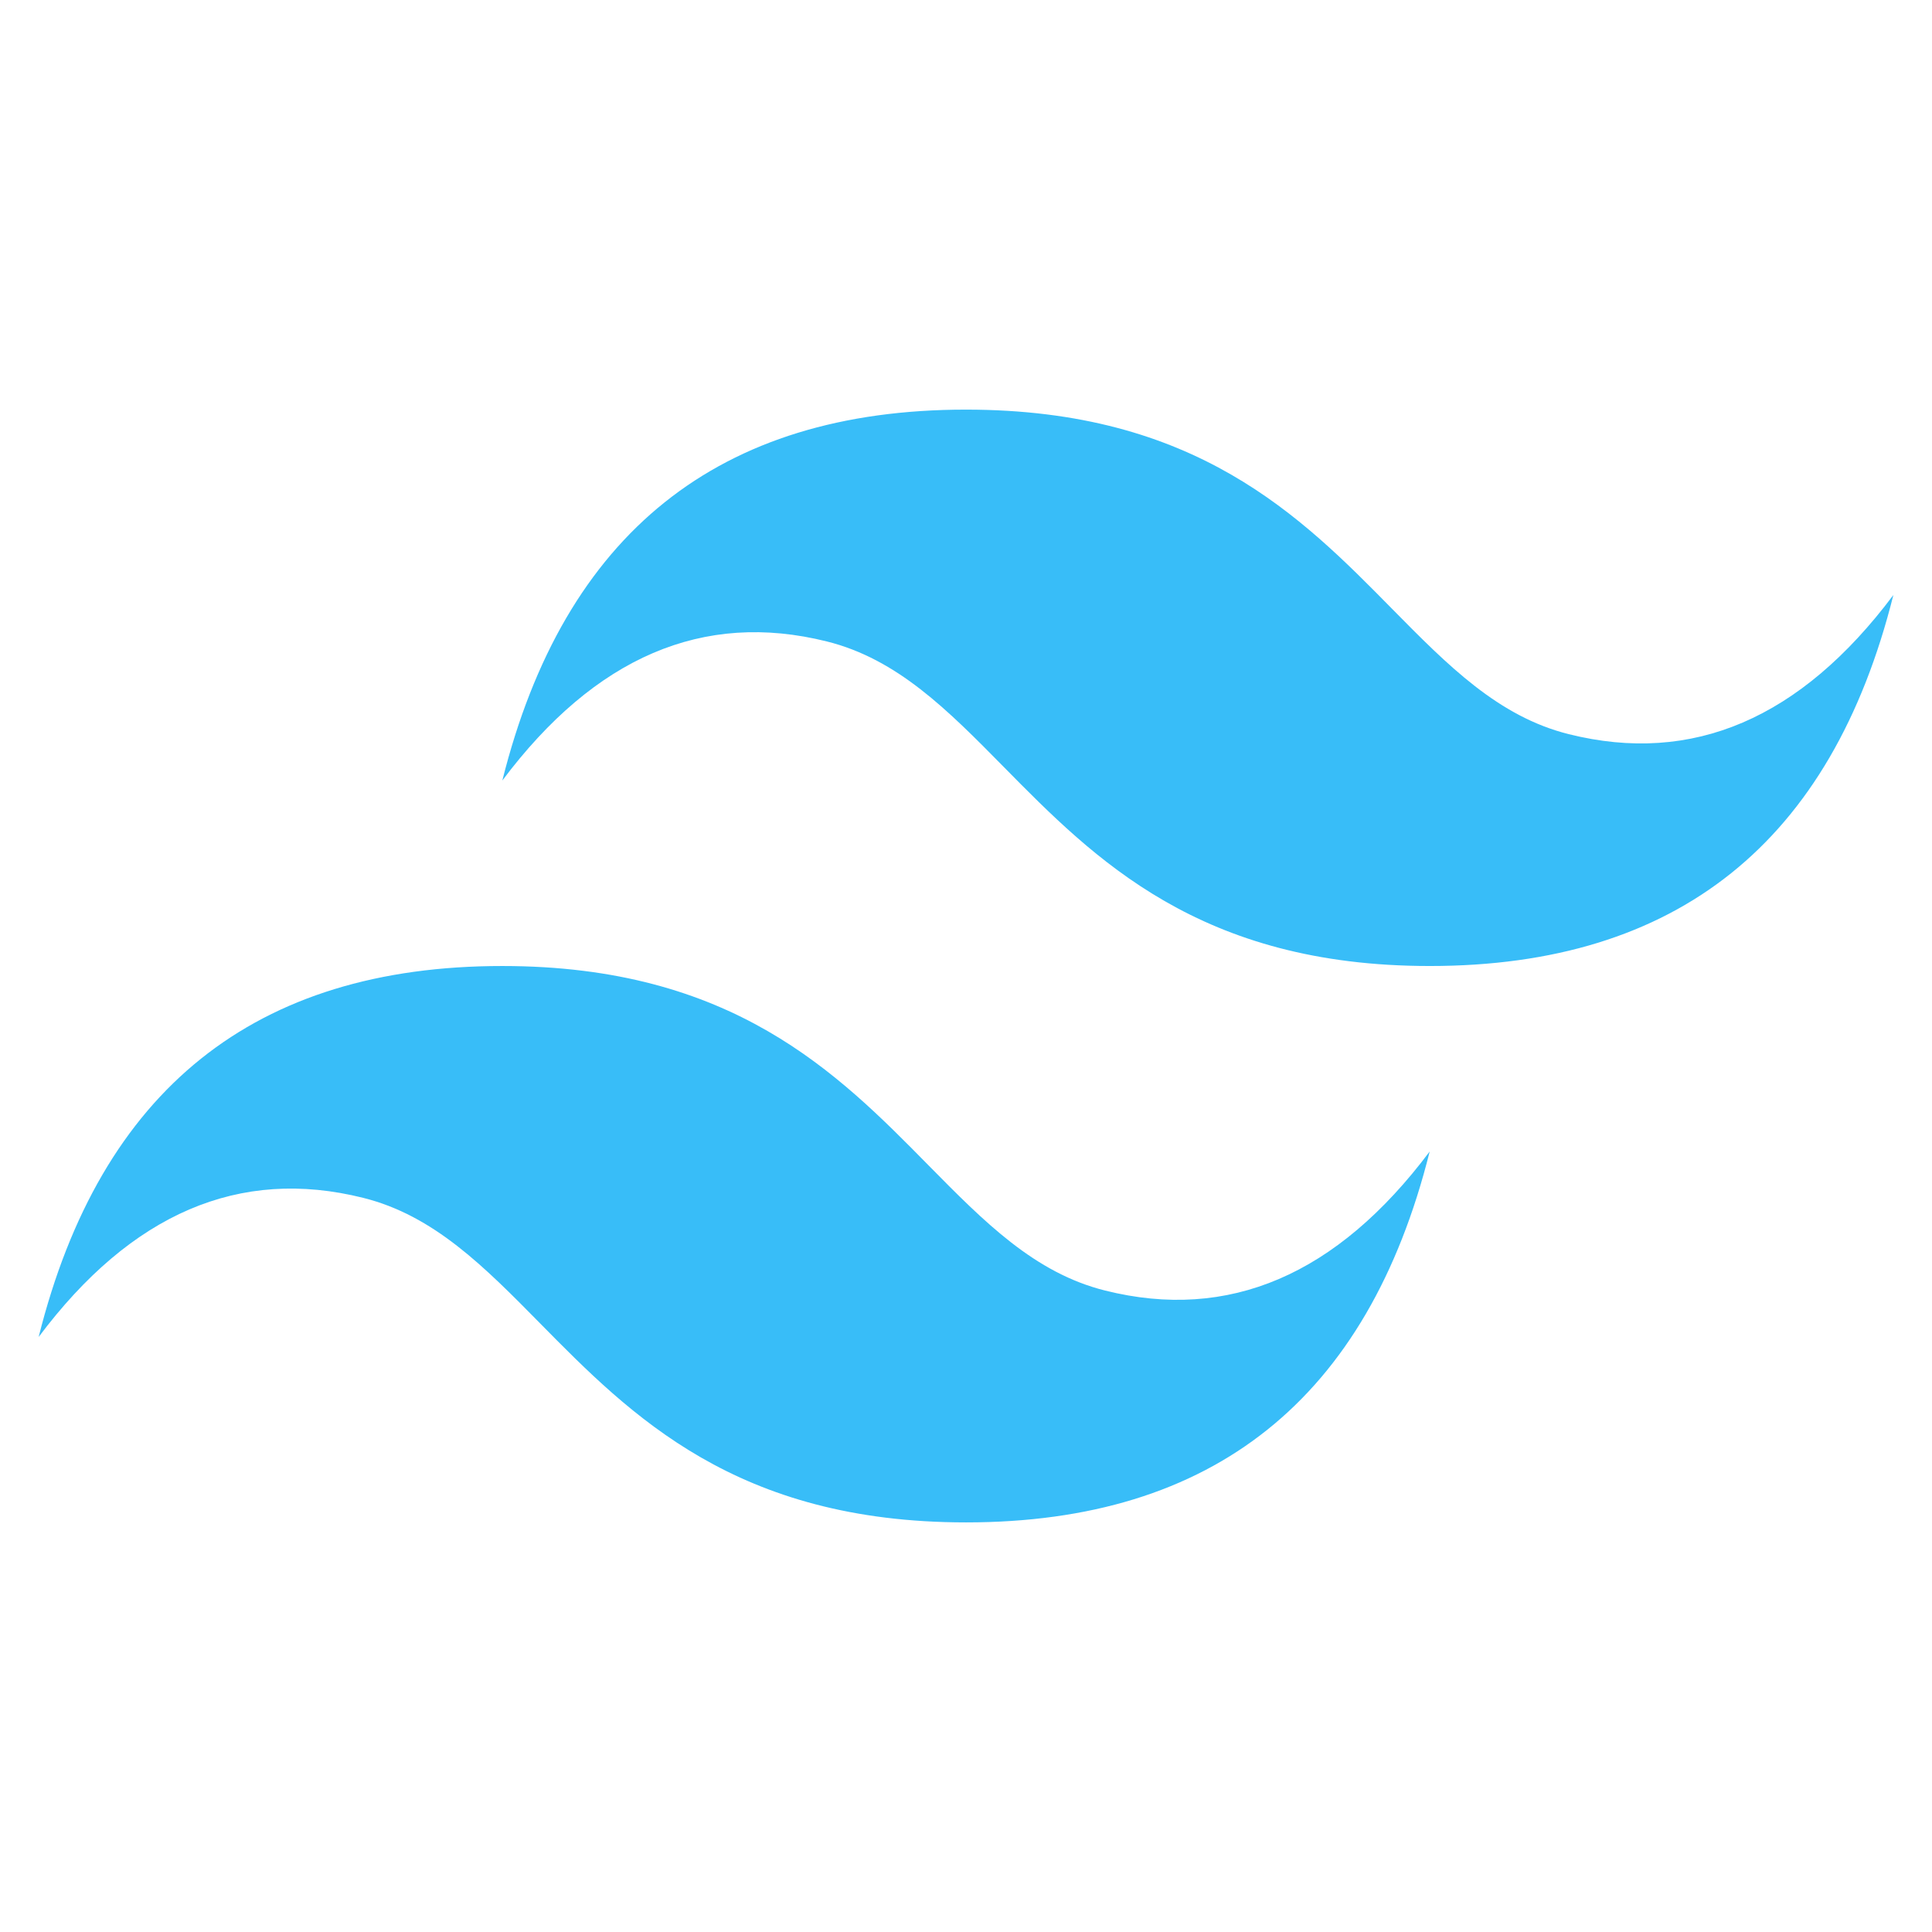 <?xml version="1.0" encoding="UTF-8" standalone="no"?>
<!DOCTYPE svg PUBLIC "-//W3C//DTD SVG 1.1//EN" "http://www.w3.org/Graphics/SVG/1.1/DTD/svg11.dtd">
<svg width="100%" height="100%" viewBox="0 0 500 500" version="1.1" xmlns="http://www.w3.org/2000/svg" xmlns:xlink="http://www.w3.org/1999/xlink" xml:space="preserve" xmlns:serif="http://www.serif.com/" style="fill-rule:evenodd;clip-rule:evenodd;stroke-linejoin:round;stroke-miterlimit:2;">
    <g transform="matrix(3.75,0,0,3.75,9.987,10.002)">
        <path d="M64.004,25.602C46.937,25.602 36.274,34.132 32.004,51.199C38.402,42.668 45.871,39.469 54.402,41.602C59.273,42.816 62.754,46.348 66.609,50.262C72.883,56.629 80.145,64 96.004,64C113.07,64 123.734,55.469 128.004,38.398C121.605,46.934 114.137,50.133 105.605,48C100.735,46.785 97.258,43.254 93.398,39.34C87.128,32.973 79.868,25.602 64.004,25.602ZM32.004,64C14.938,64 4.274,72.531 0.004,89.602C6.402,81.066 13.87,77.867 22.402,80C27.273,81.215 30.754,84.746 34.609,88.66C40.883,95.027 48.145,102.398 64.004,102.398C81.07,102.398 91.734,93.868 96.004,76.801C89.605,85.332 82.137,88.531 73.605,86.398C68.735,85.184 65.258,81.652 61.398,77.738C55.128,71.371 47.868,64 32.004,64Z" style="fill:rgb(56,189,248);fill-rule:nonzero;"/>
    </g>
</svg>
